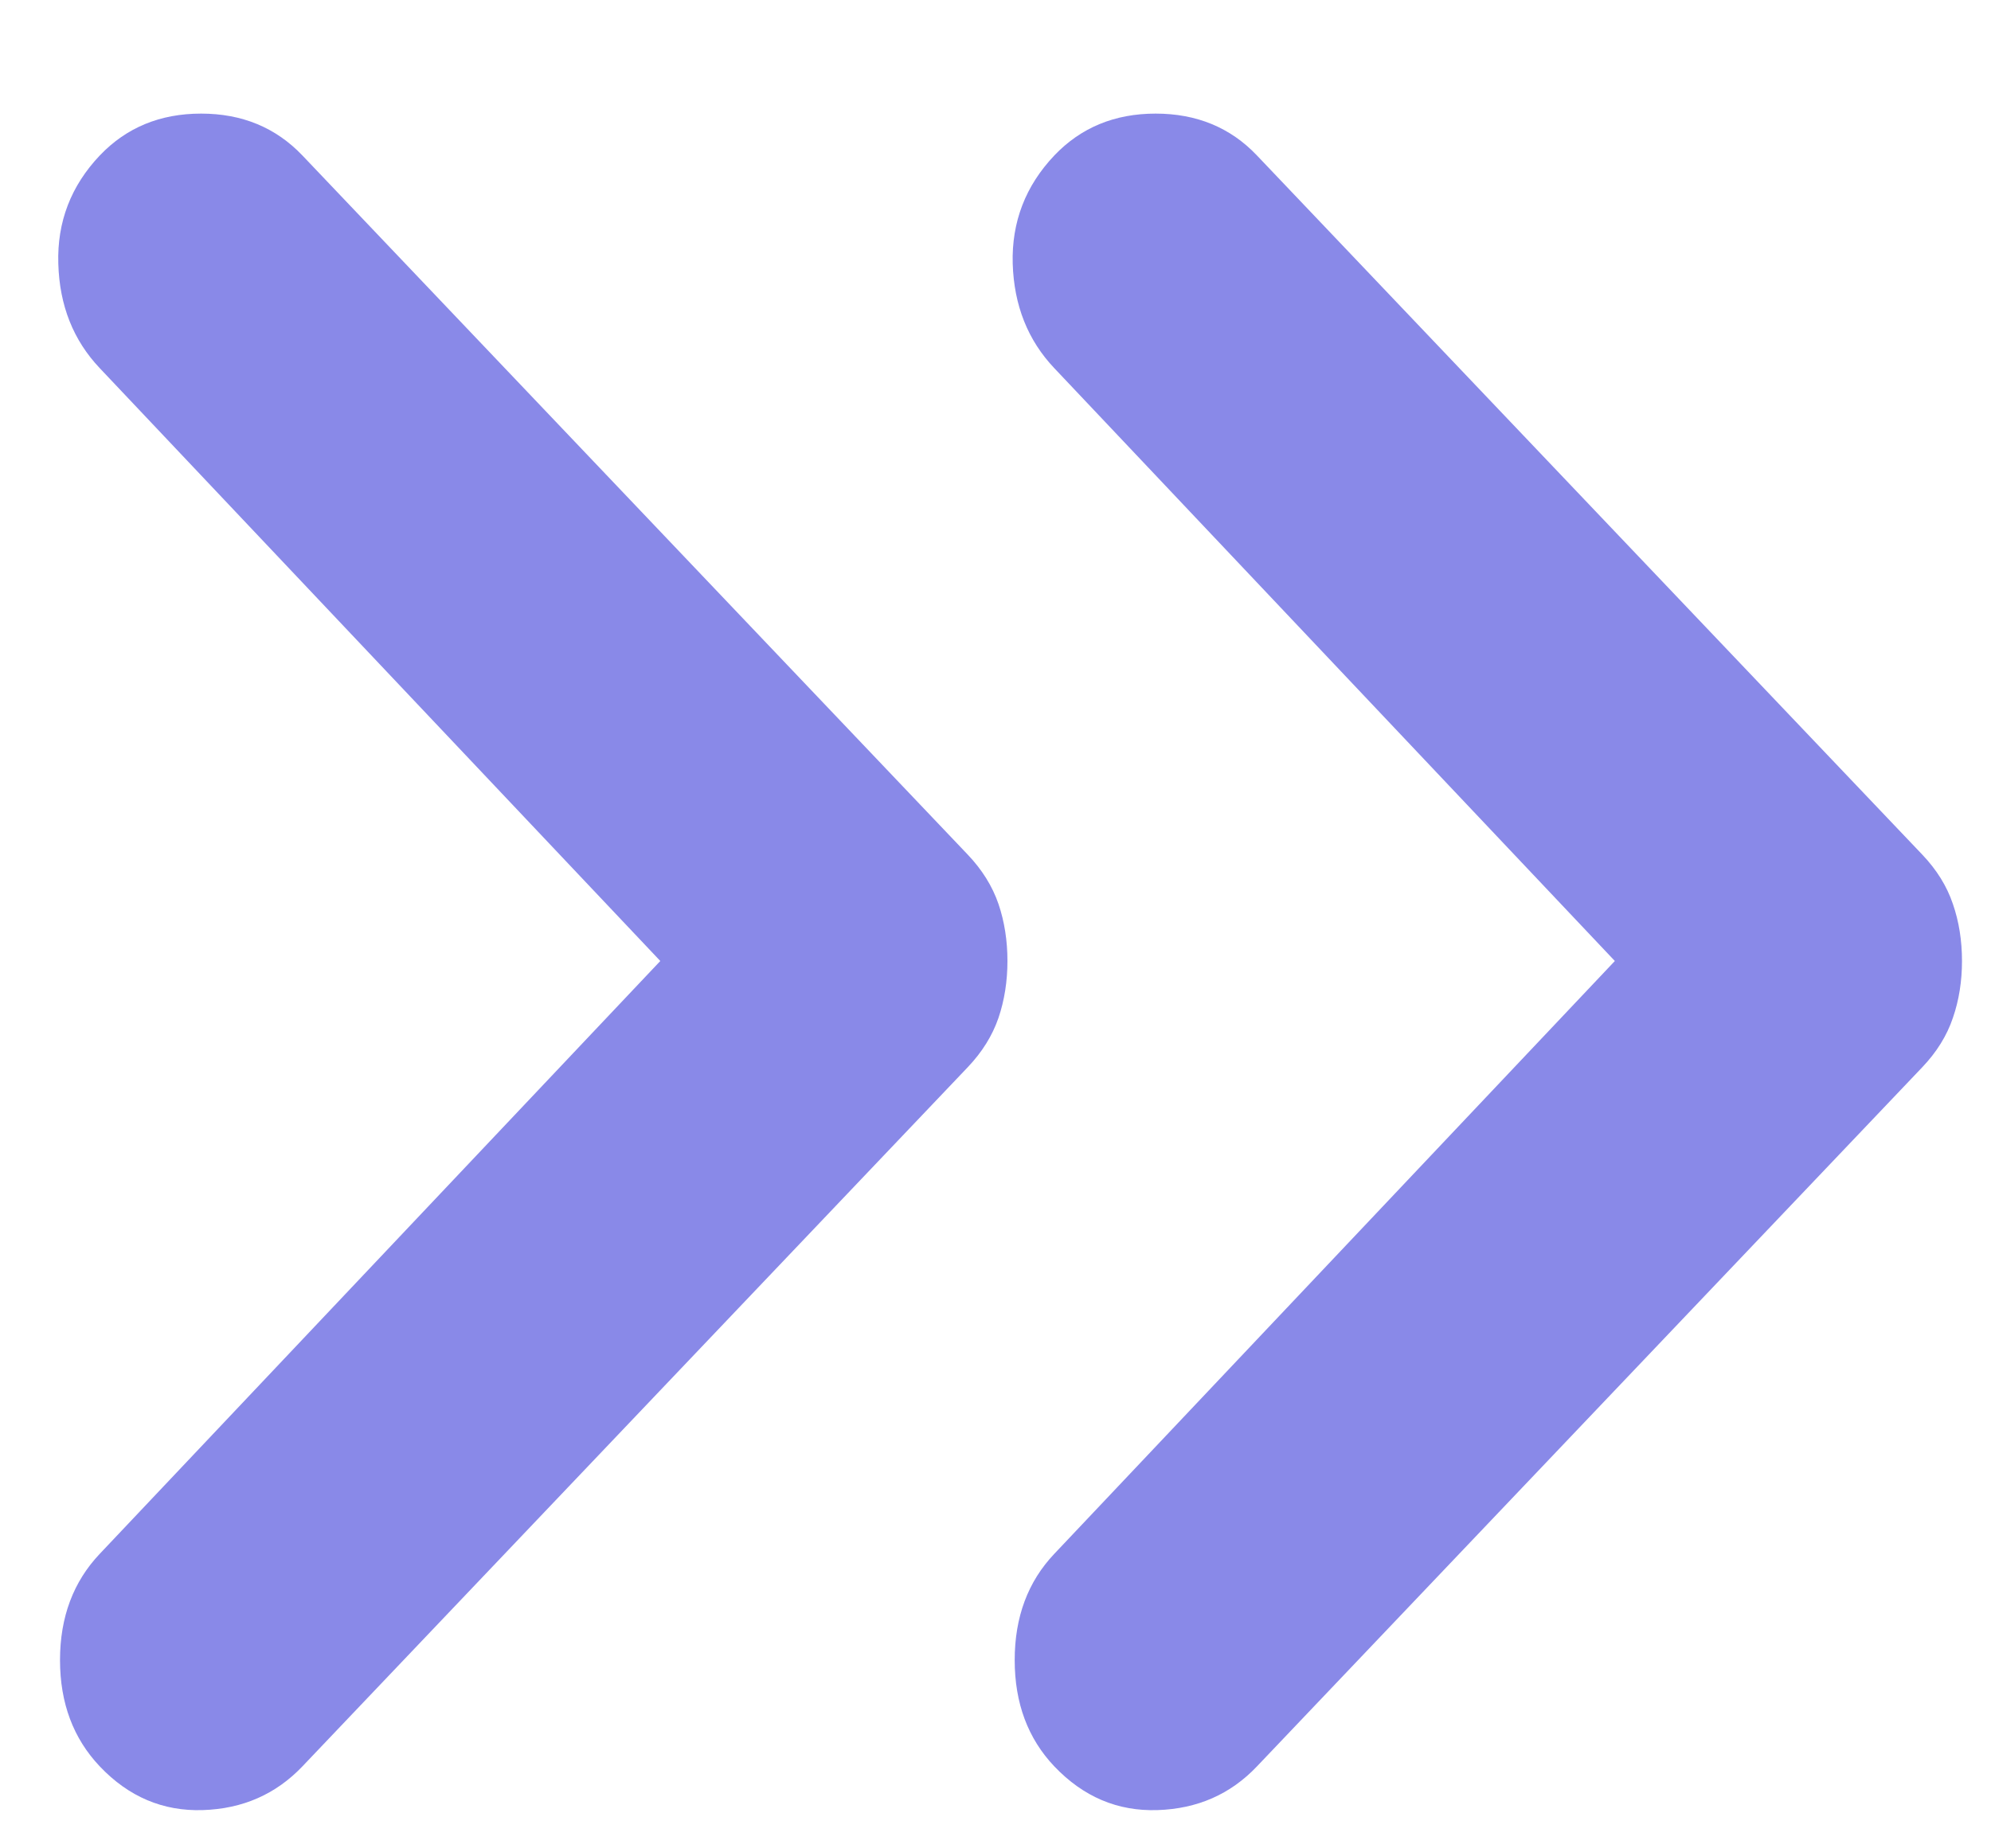 <svg width="14" height="13" viewBox="0 0 14 13" fill="none" xmlns="http://www.w3.org/2000/svg">
<path d="M0.702 12.424C0.516 12.228 0.422 11.979 0.422 11.676C0.422 11.373 0.516 11.124 0.702 10.928L4.643 6.759L0.702 2.59C0.516 2.394 0.418 2.149 0.41 1.854C0.401 1.561 0.499 1.307 0.702 1.093C0.889 0.897 1.126 0.799 1.414 0.799C1.702 0.799 1.939 0.897 2.126 1.093L6.804 6.01C6.906 6.117 6.978 6.233 7.021 6.358C7.063 6.482 7.084 6.616 7.084 6.759C7.084 6.901 7.063 7.035 7.021 7.159C6.978 7.284 6.906 7.4 6.804 7.507L2.126 12.424C1.939 12.62 1.706 12.722 1.426 12.731C1.147 12.74 0.905 12.638 0.702 12.424ZM7.414 12.424C7.228 12.228 7.135 11.979 7.135 11.676C7.135 11.373 7.228 11.124 7.414 10.928L11.355 6.759L7.414 2.59C7.228 2.394 7.13 2.149 7.121 1.854C7.113 1.561 7.211 1.307 7.414 1.093C7.601 0.897 7.838 0.799 8.126 0.799C8.414 0.799 8.652 0.897 8.838 1.093L13.516 6.01C13.618 6.117 13.69 6.233 13.732 6.358C13.775 6.482 13.796 6.616 13.796 6.759C13.796 6.901 13.775 7.035 13.732 7.159C13.69 7.284 13.618 7.4 13.516 7.507L8.838 12.424C8.652 12.62 8.419 12.722 8.139 12.731C7.859 12.74 7.618 12.638 7.414 12.424Z" fill="#8989E8"/>
</svg>
